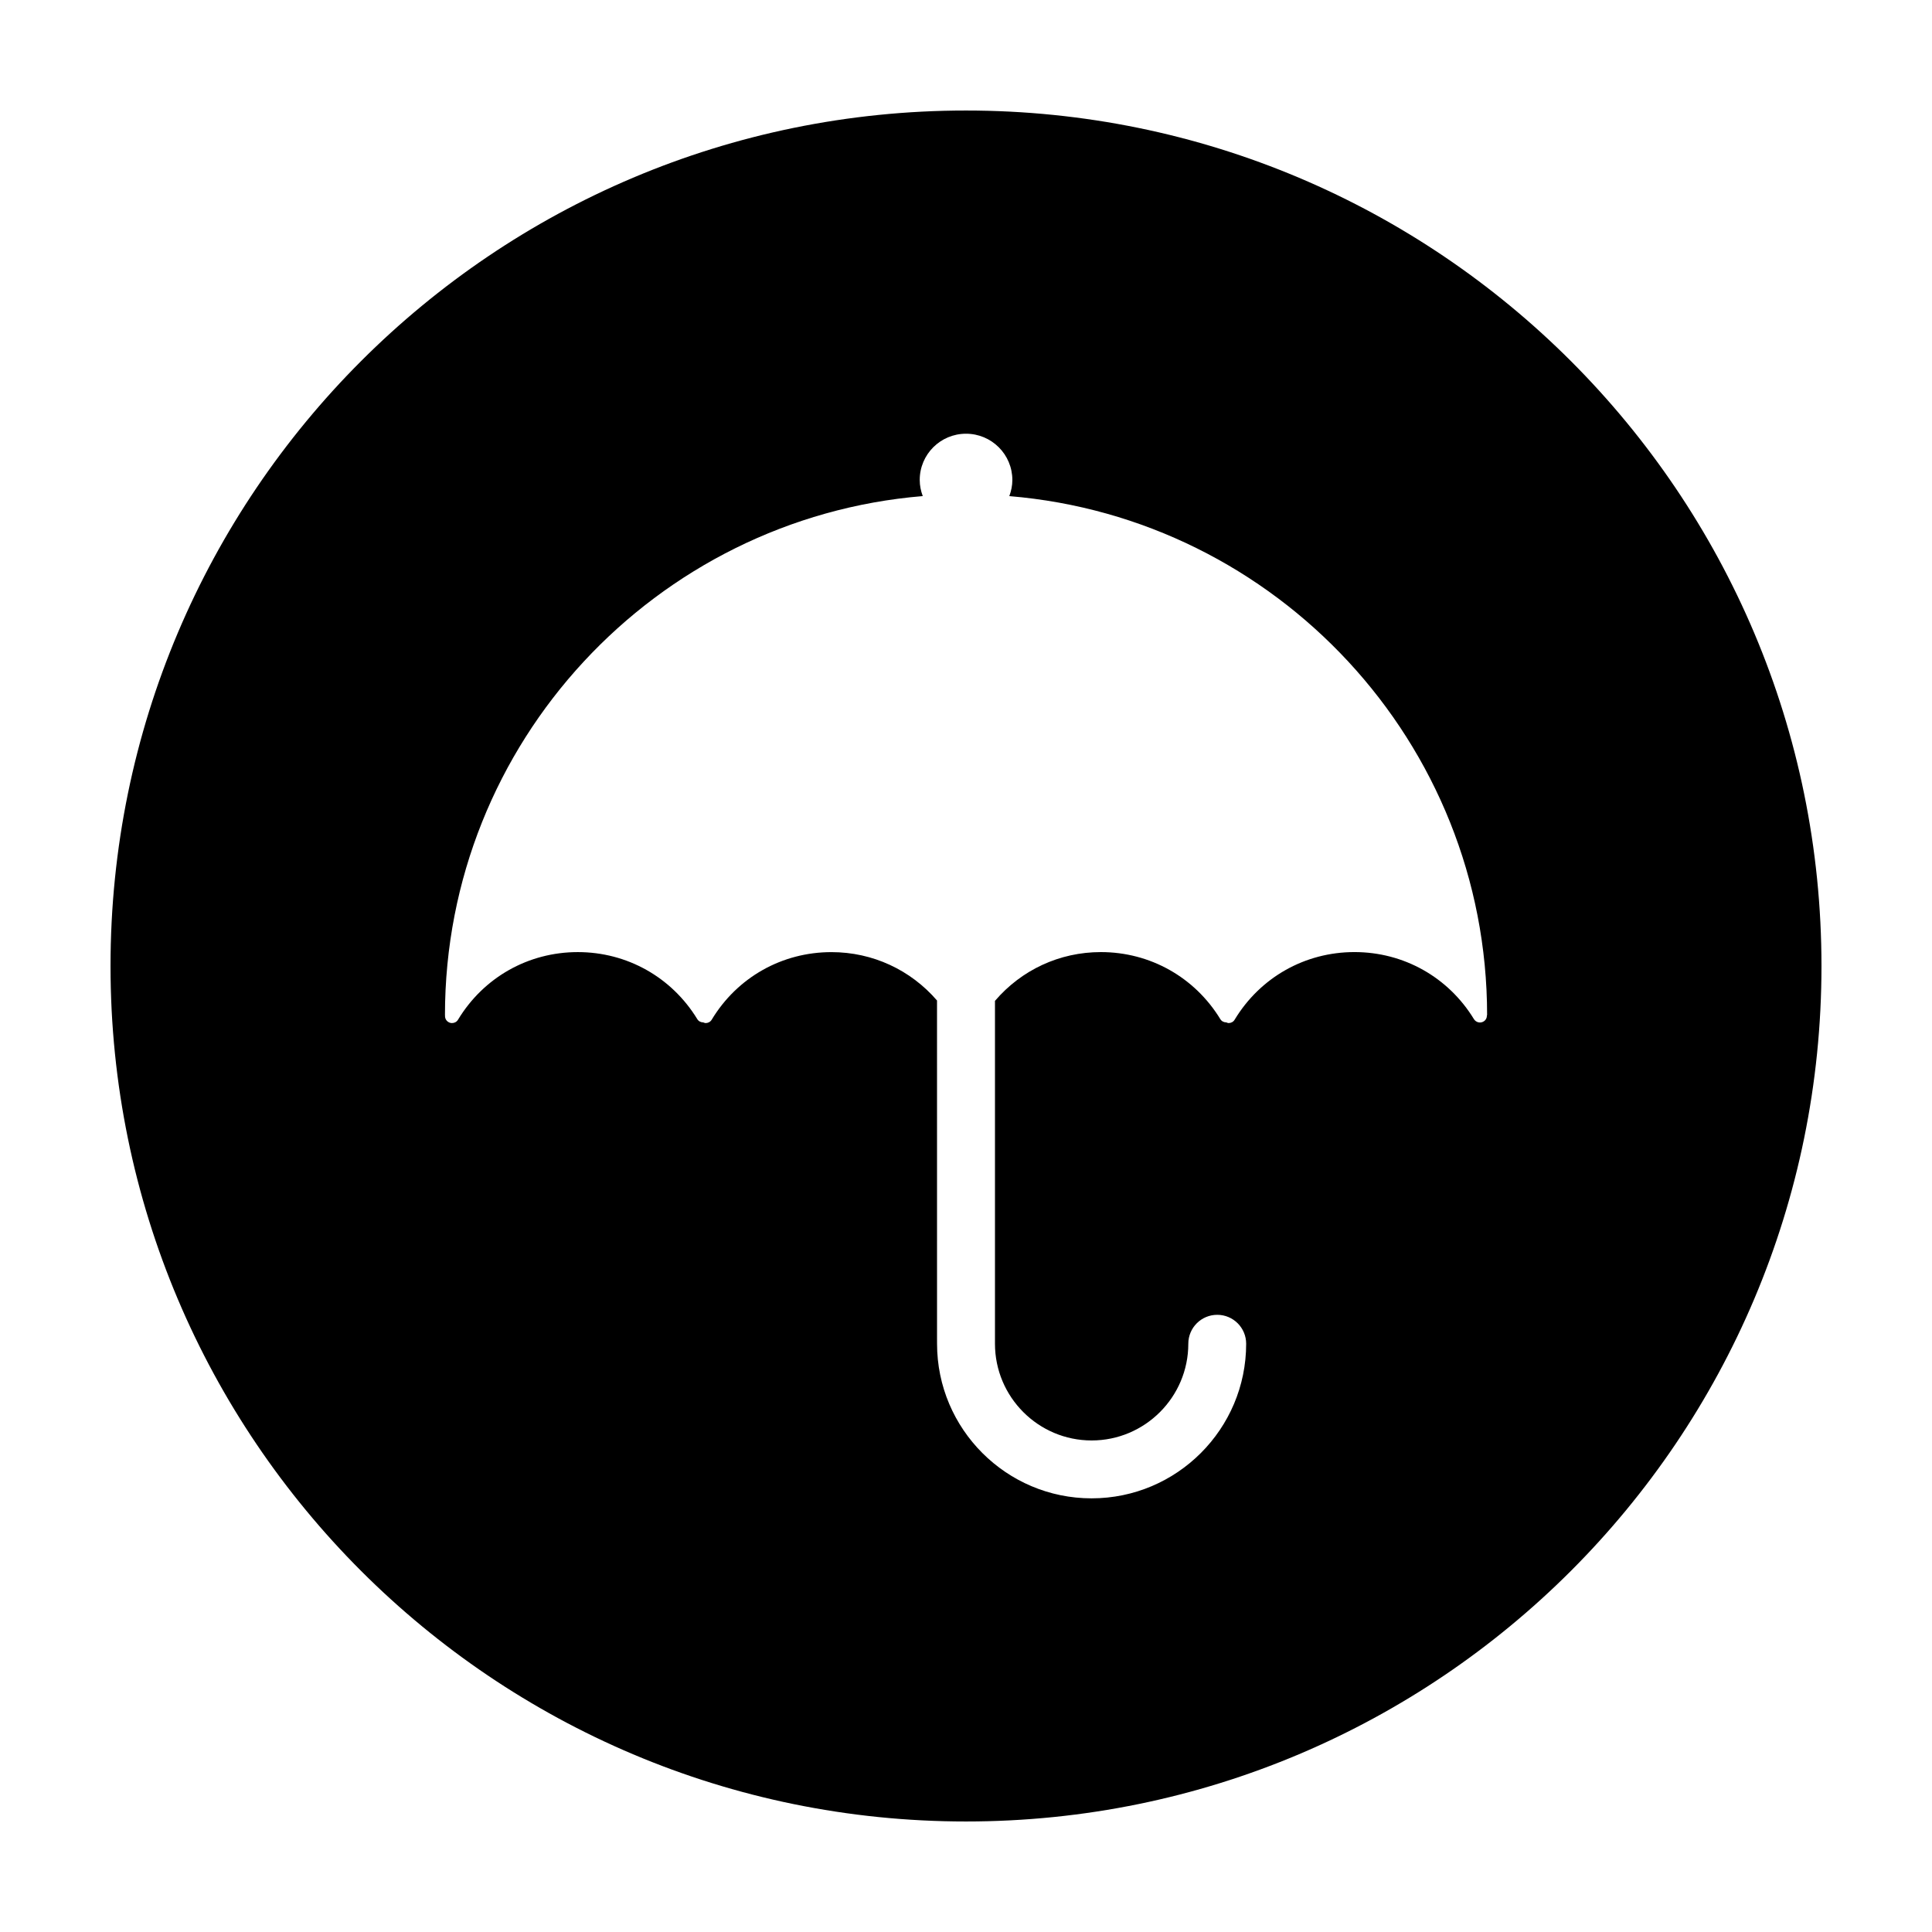 <?xml version="1.0" encoding="UTF-8"?>
<!-- The Best Svg Icon site in the world: iconSvg.co, Visit us! https://iconsvg.co -->
<svg fill="#000000" width="800px" height="800px" version="1.1" viewBox="144 144 512 512" xmlns="http://www.w3.org/2000/svg">
 <path d="m400 173.29c-125.21 0-226.71 101.5-226.71 226.71 0 125.21 101.5 226.71 226.71 226.71 125.21 0 226.71-101.51 226.71-226.71-0.004-125.22-101.51-226.71-226.71-226.71zm138.05 239.75c0.023 0.648-0.277 1.305-0.875 1.656-0.867 0.539-2.023 0.266-2.57-0.621-6.797-11.129-18.625-17.766-31.656-17.766-13.094 0-24.965 6.688-31.75 17.91-0.344 0.59-0.965 0.902-1.594 0.902-0.215 0-0.422-0.105-0.629-0.18-0.629-0.004-1.23-0.289-1.578-0.863-6.805-11.129-18.633-17.766-31.648-17.766-11.008 0-21.098 4.766-28.074 12.93v90.848c0 14.152 11.492 25.645 25.613 25.645 14.121 0 25.625-11.492 25.625-25.629 0-4.238 3.43-7.668 7.664-7.668 4.246 0 7.668 3.438 7.668 7.668 0 22.598-18.367 40.969-40.965 40.969-22.574 0-40.953-18.367-40.953-40.969l-0.004-1.484-0.004-89.48c-6.977-8.086-17.035-12.82-27.98-12.82-13.105 0-24.965 6.688-31.734 17.91-0.348 0.578-0.965 0.891-1.598 0.891-0.223 0-0.422-0.105-0.641-0.18-0.625-0.004-1.23-0.289-1.578-0.863-6.801-11.129-18.637-17.766-31.66-17.766-13.105 0-24.957 6.688-31.746 17.91-0.34 0.586-0.965 0.898-1.598 0.898-0.328 0-0.66-0.09-0.961-0.277-0.648-0.383-0.957-1.102-0.883-1.809h-0.023c0-72.27 55.828-131.71 126.62-137.57-0.492-1.336-0.801-2.754-0.801-4.266-0.008-6.777 5.484-12.262 12.266-12.262s12.281 5.488 12.281 12.27c0 1.512-0.316 2.934-0.805 4.266 70.789 5.856 126.62 65.293 126.62 137.57z"/>
</svg>